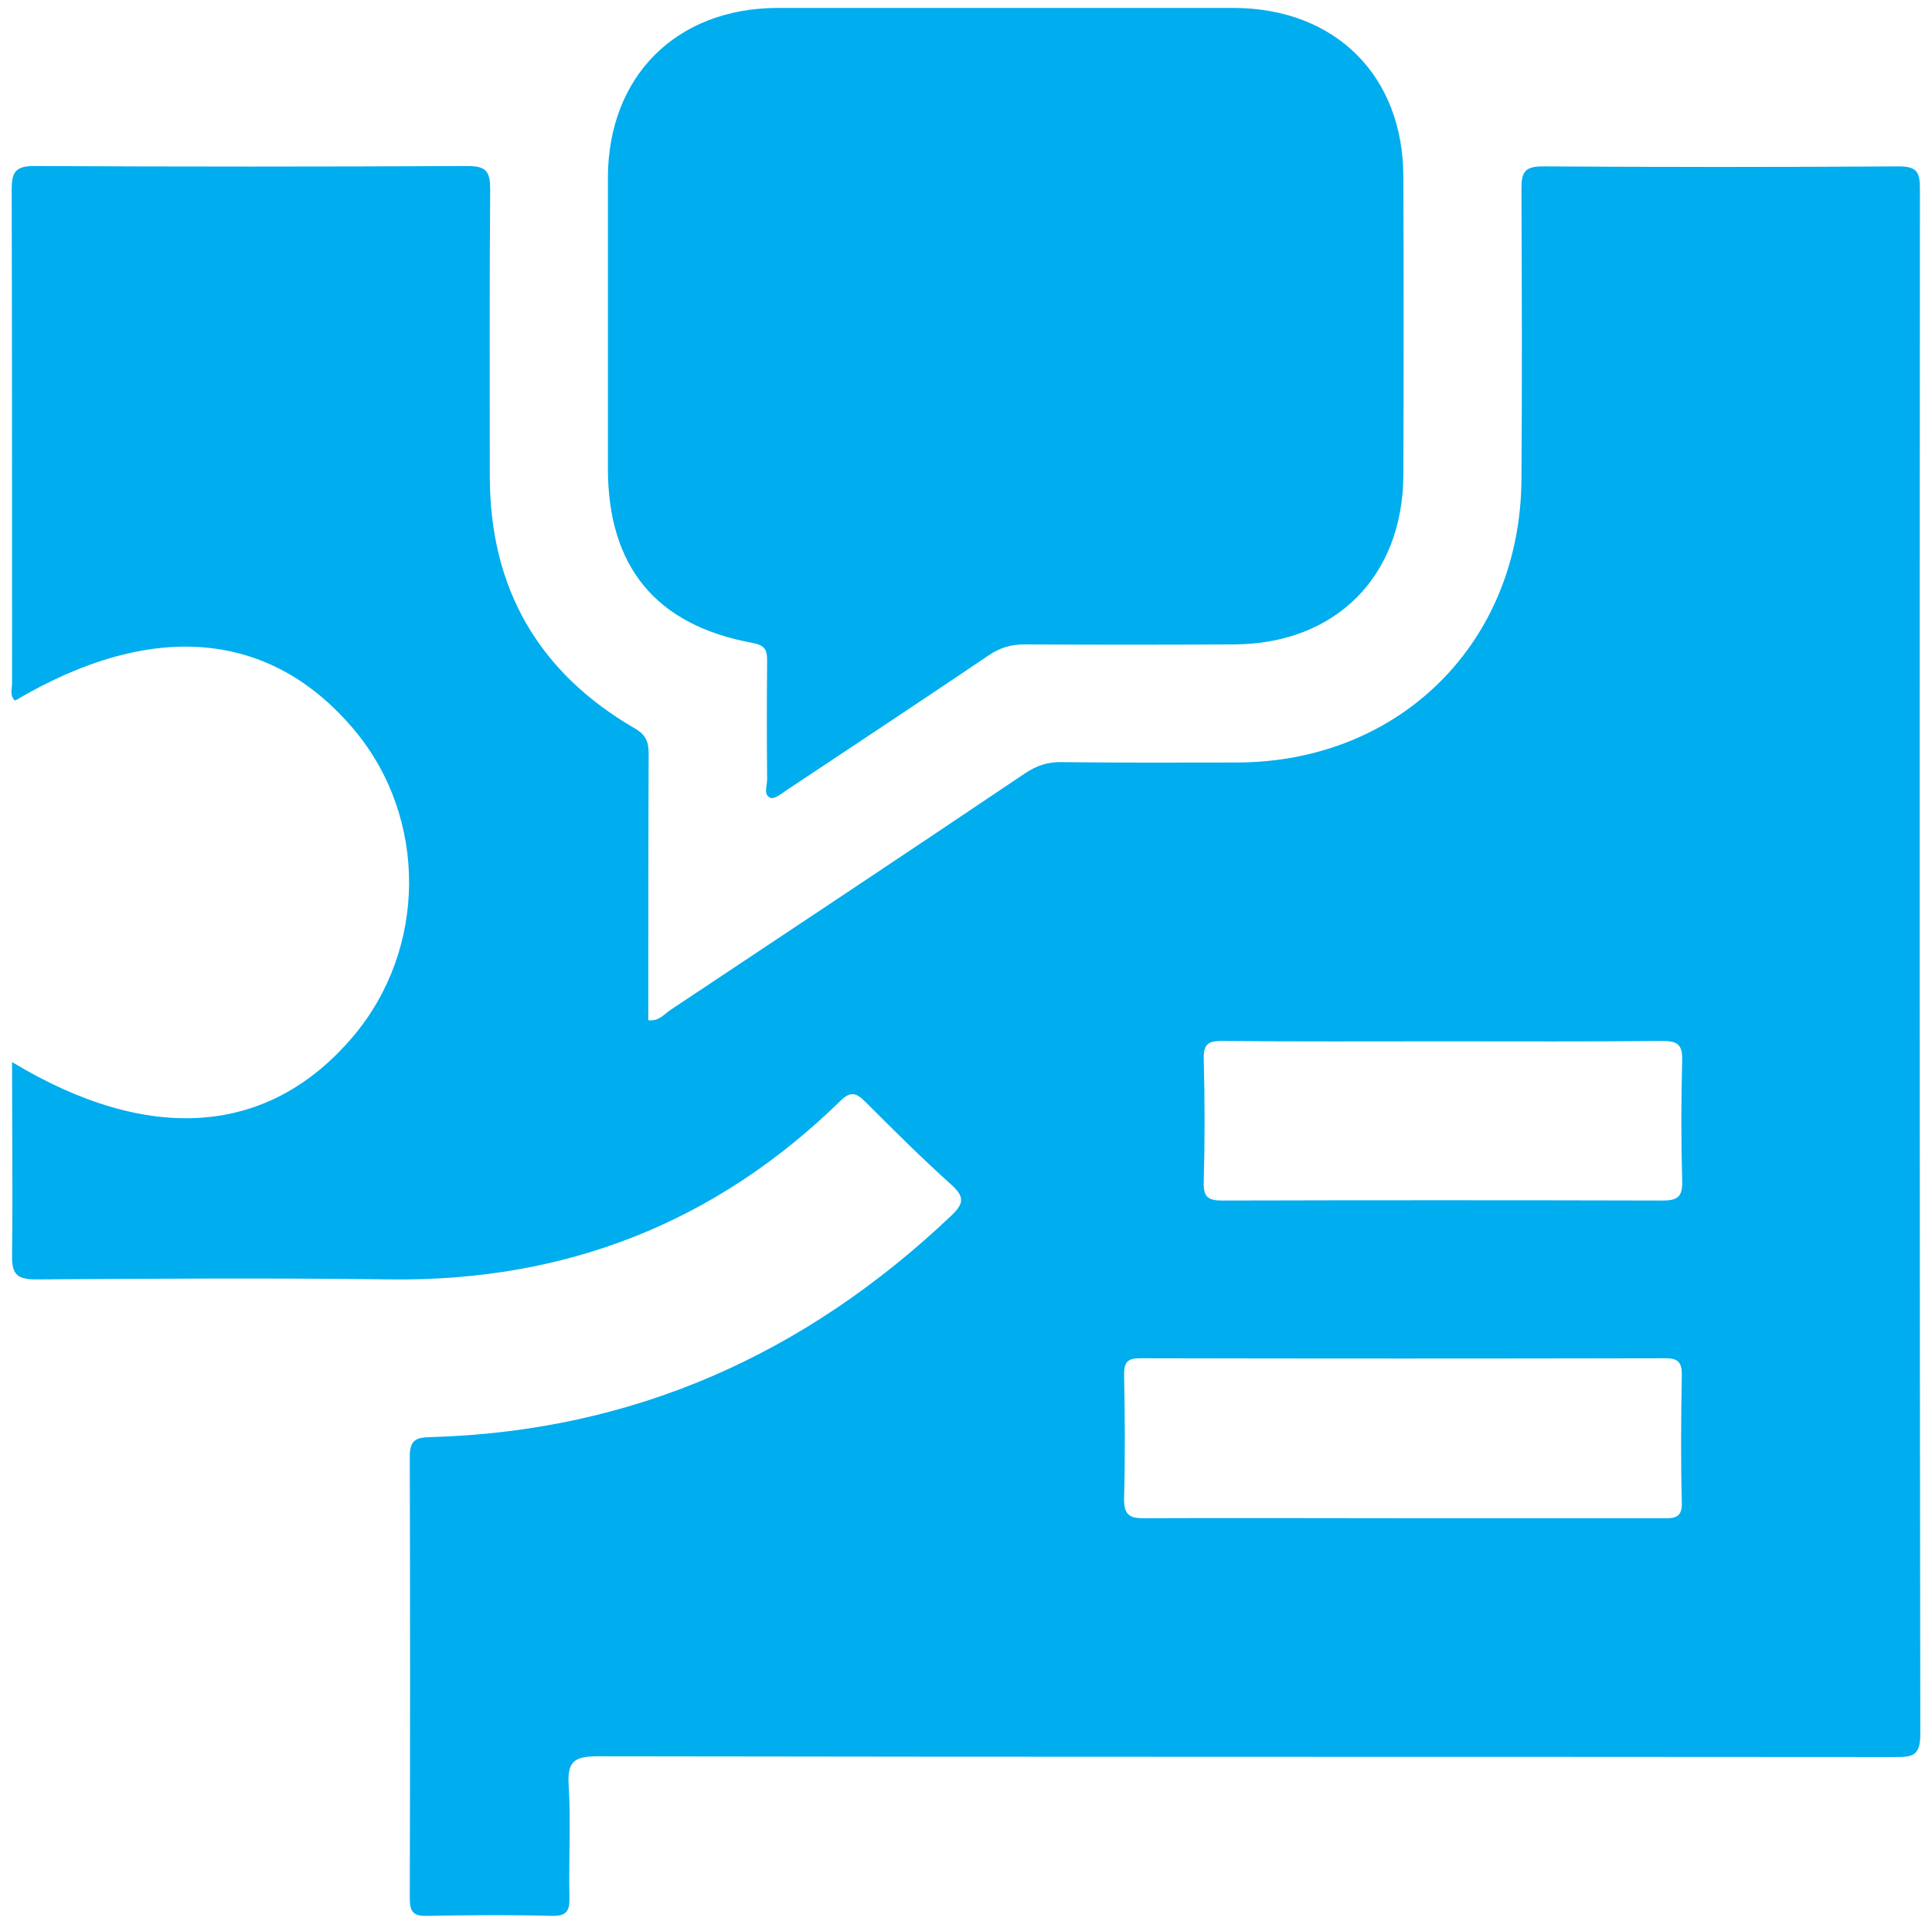 <?xml version="1.0" encoding="utf-8"?>
<!-- Generator: Adobe Illustrator 26.0.1, SVG Export Plug-In . SVG Version: 6.00 Build 0)  -->
<svg version="1.1" id="Layer_1" xmlns="http://www.w3.org/2000/svg" xmlns:xlink="http://www.w3.org/1999/xlink" x="0px" y="0px"
	 viewBox="0 0 512 510" style="enable-background:new 0 0 512 510;" xml:space="preserve">
<style type="text/css">
	.st0{fill:#00ADEE;}
</style>
<g>
	<path class="st0" d="M3.2,281.5c36.4,22,68.1,19.5,90.3-6.7c19.7-23.2,19.9-57.9,0.5-81.2C71.8,167,40.3,164.2,4,185.7
		c-1.5-1.3-0.8-3.1-0.8-4.6c0-43.6,0-87.2-0.1-130.8c0-4.6,0.9-6.3,6-6.3c38.3,0.2,76.5,0.2,114.8,0c5.2,0,6,1.7,6,6.3
		c-0.2,25.3-0.1,50.6-0.1,75.9c0,29.7,12.9,52.1,38.5,66.9c3.1,1.8,3.6,3.8,3.6,6.9c-0.1,23.4-0.1,46.9-0.1,70.4
		c2.8,0.4,4.3-1.7,6-2.8c31.3-20.8,62.6-41.6,93.8-62.6c3-2,6-3.1,9.7-3c15.6,0.2,31.3,0.1,46.9,0.1c42.9-0.3,74.6-31.8,75-74.8
		c0.2-25.7,0.1-51.4,0-77.1c0-4.3,0.6-6.1,5.6-6.1c31.5,0.2,62.9,0.2,94.4,0c4.9,0,5.6,1.6,5.6,6c-0.1,136.6-0.1,273.1,0.1,409.7
		c0,5.9-2.5,5.9-6.9,5.9c-114.5-0.1-229.1,0-343.6-0.2c-6.1,0-8.1,1.3-7.7,7.6c0.6,9.8,0,19.7,0.2,29.6c0.1,3.5-0.5,5.2-4.6,5.1
		c-11.1-0.3-22.2-0.2-33.3,0c-3.7,0.1-4.4-1.4-4.4-4.7c0.1-39.1,0.1-78.2,0-117.2c0-4.5,2-4.9,5.5-5c53.6-1.5,99.2-21.9,137.9-58.6
		c3.5-3.3,3.7-5.1,0-8.4c-7.8-7-15.2-14.4-22.6-21.8c-2.5-2.5-4-3-6.8-0.2c-33.1,32.3-72.9,47.8-119.2,47.2
		c-31.3-0.4-62.5-0.2-93.8,0c-5.2,0-6.5-1.4-6.4-6.5C3.4,315.9,3.2,299,3.2,281.5z M371.2,402.4c23,0,46,0,69,0
		c2.9,0,5.7,0.4,5.5-4.2c-0.3-11.3-0.2-22.6,0-33.9c0-3.2-1-4.3-4.3-4.3c-46.4,0.1-92.8,0.1-139.3,0c-3.2,0-4.2,1-4.2,4.2
		c0.2,10.9,0.3,21.8,0,32.7c-0.1,4.3,1.1,5.6,5.4,5.5C326,402.3,348.6,402.4,371.2,402.4z M382.5,276c-19.5,0-39.1,0.1-58.6-0.1
		c-3.7,0-5,0.8-4.9,4.8c0.3,10.9,0.3,21.8,0,32.7c-0.1,3.9,1.2,4.8,4.9,4.8c38.9-0.1,77.7-0.1,116.6,0c4,0,5.4-0.9,5.3-5.1
		c-0.3-10.7-0.3-21.4,0-32.1c0.1-4.2-1.3-5.1-5.3-5.1C421.1,276.1,401.8,276,382.5,276z"/>
	<path class="st0" d="M266.5,2.1c20.2,0,40.3,0,60.5,0c26.9,0.1,44.9,18,44.9,44.8c0.1,26.3,0.1,52.6,0,79
		c-0.1,26.9-18,44.8-44.9,44.9c-18.5,0.1-37,0.1-55.5,0c-3.4,0-6.3,0.8-9.2,2.7c-17.9,12.1-35.9,24-53.8,35.9
		c-1.3,0.9-3.2,2.4-4.2,2.1c-2.1-0.7-1-3.2-1-4.9c-0.1-10.5-0.1-21,0-31.5c0-3-0.7-4.1-3.9-4.7c-25.6-4.7-38.3-20.2-38.3-46.3
		c0-25.7,0-51.4,0-77.1c0.1-26.8,18.1-44.8,44.9-44.9C226.2,2.1,246.3,2.1,266.5,2.1z"/>
</g>
</svg>
